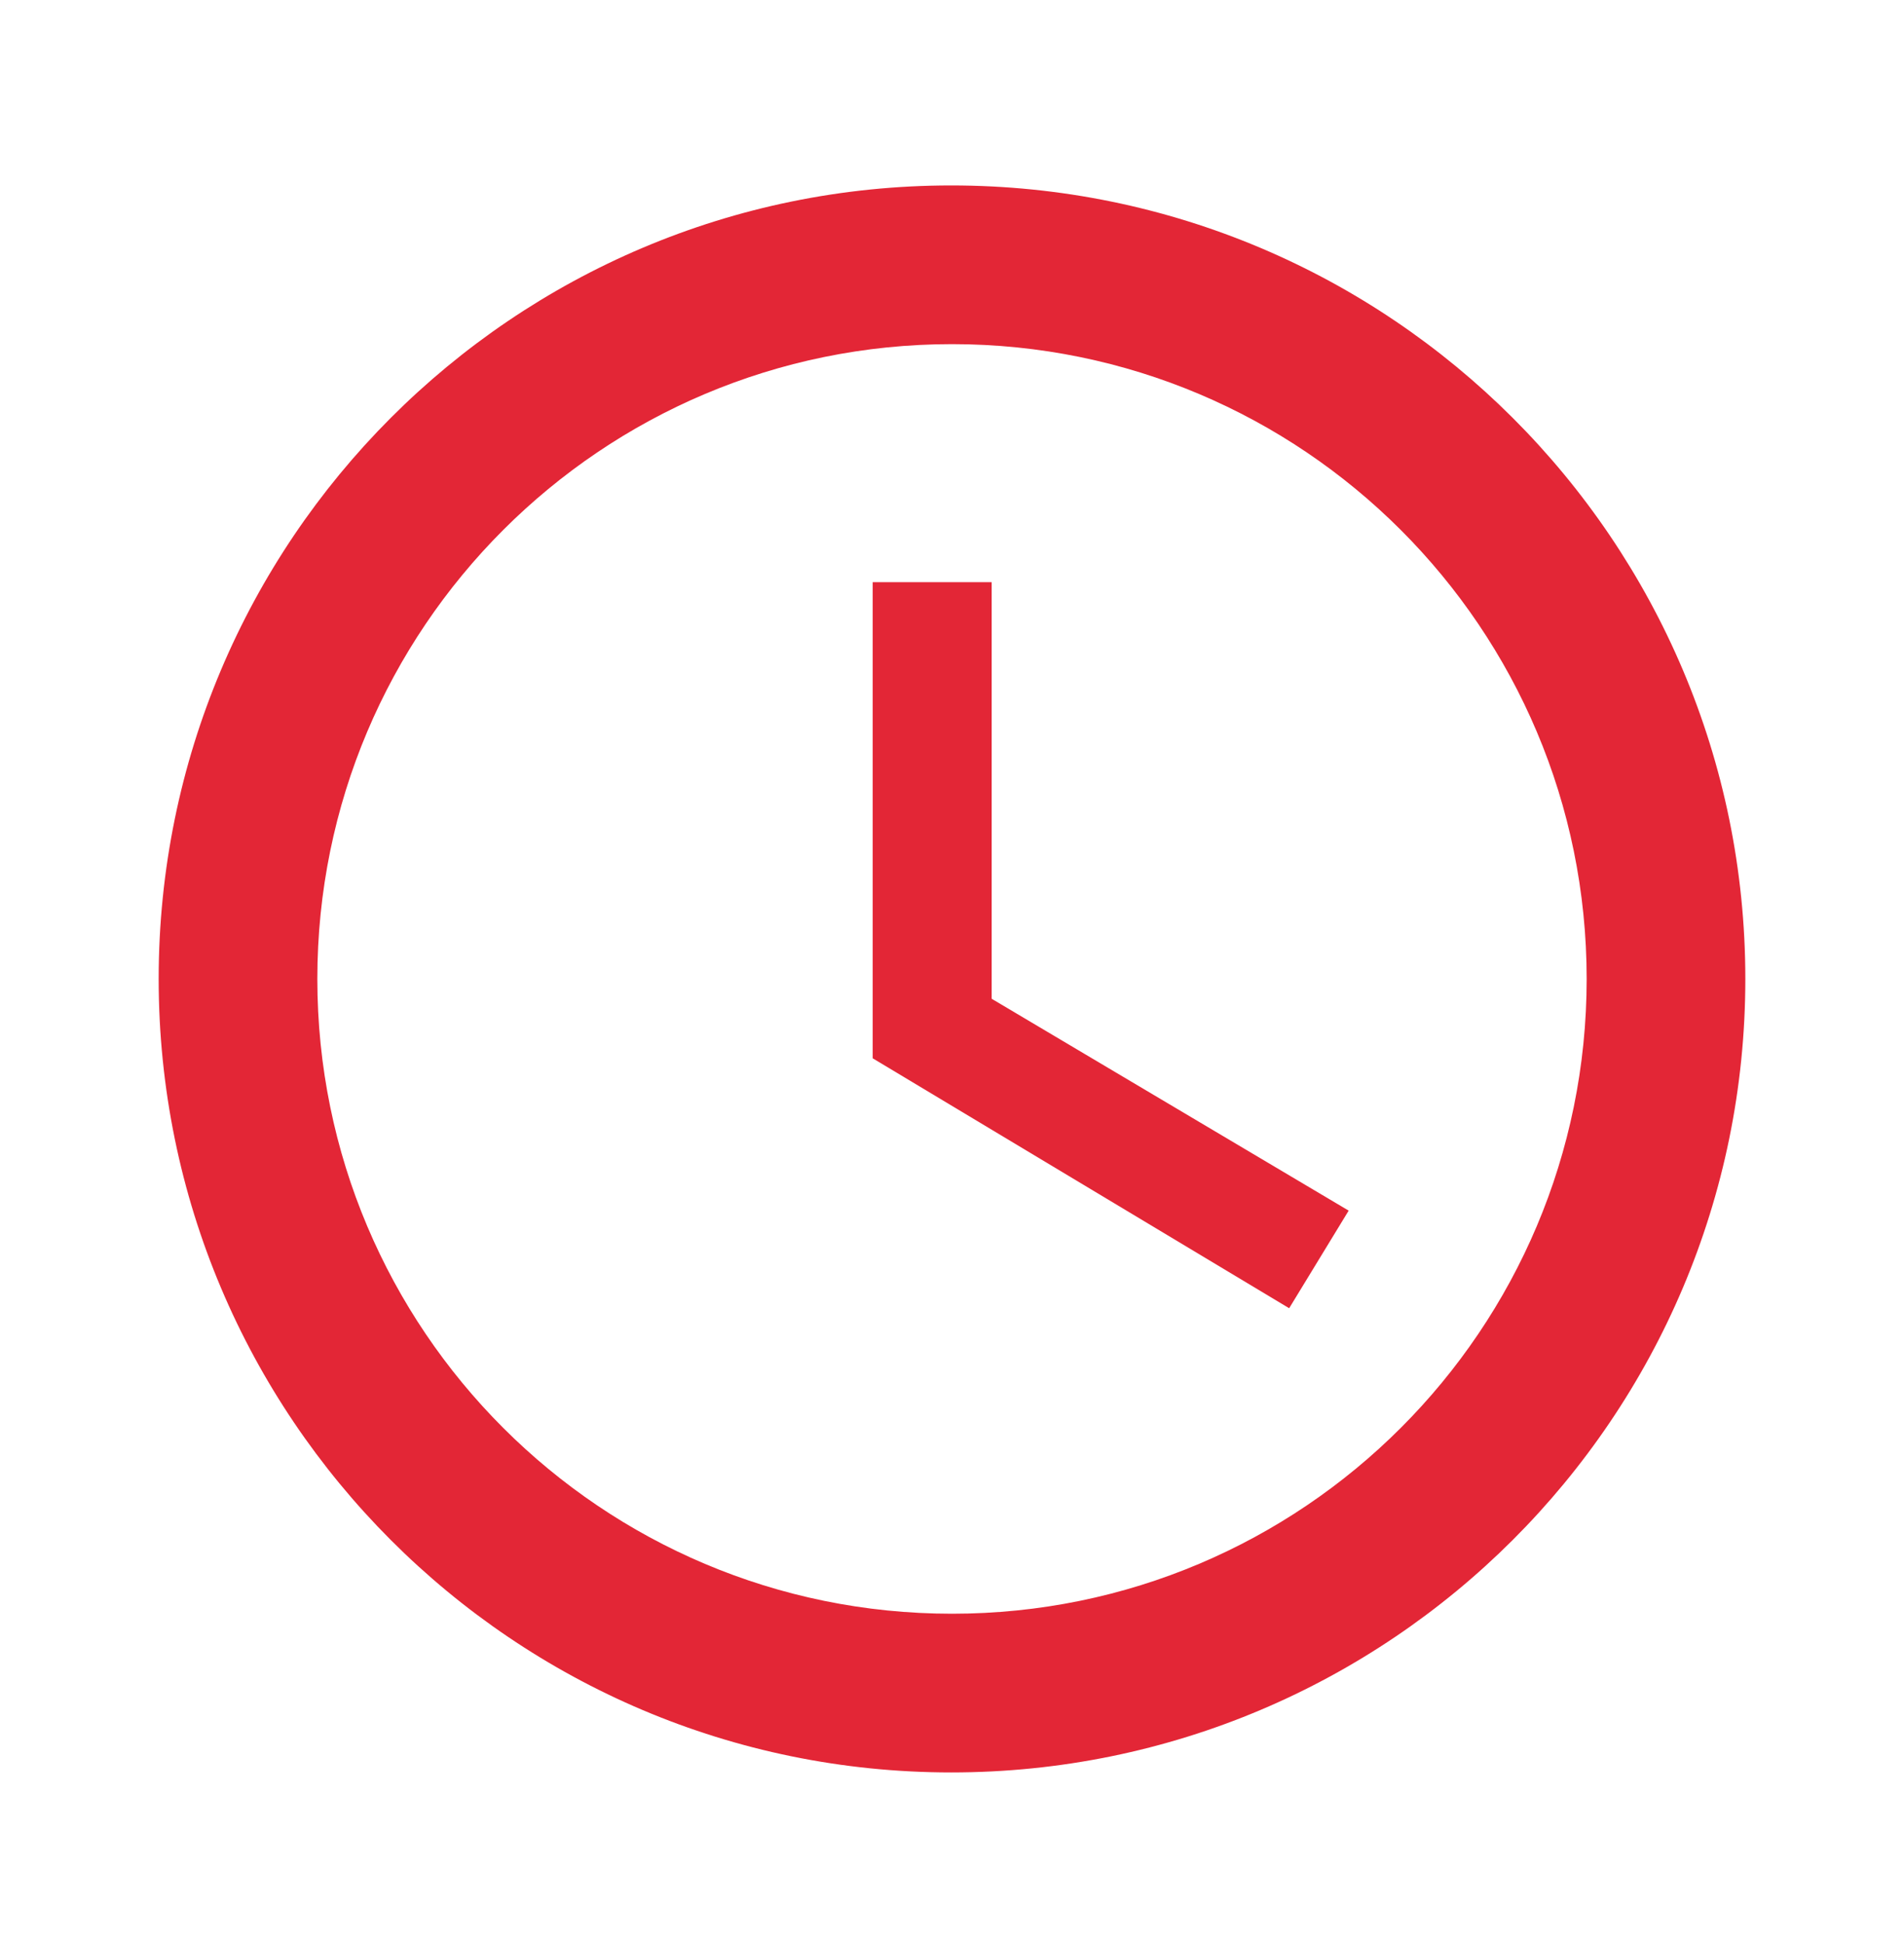 <svg xmlns:xlink="http://www.w3.org/1999/xlink" width="48" height="49" viewBox="0 0 48 49" fill="none" xmlns="http://www.w3.org/2000/svg">
<path d="M23.98 4.674C12.94 4.674 4 13.634 4 24.674C4 35.714 12.94 44.674 23.98 44.674C35.04 44.674 44 35.714 44 24.674C44 13.634 35.04 4.674 23.98 4.674ZM24 40.674C15.16 40.674 8 33.514 8 24.674C8 15.834 15.16 8.674 24 8.674C32.84 8.674 40 15.834 40 24.674C40 33.514 32.84 40.674 24 40.674Z" fill="#E32636"></path>
<path d="M25 14.674H22V26.674L32.5 32.974L34 30.514L25 25.174V14.674Z" fill="#E32636"></path>
</svg>